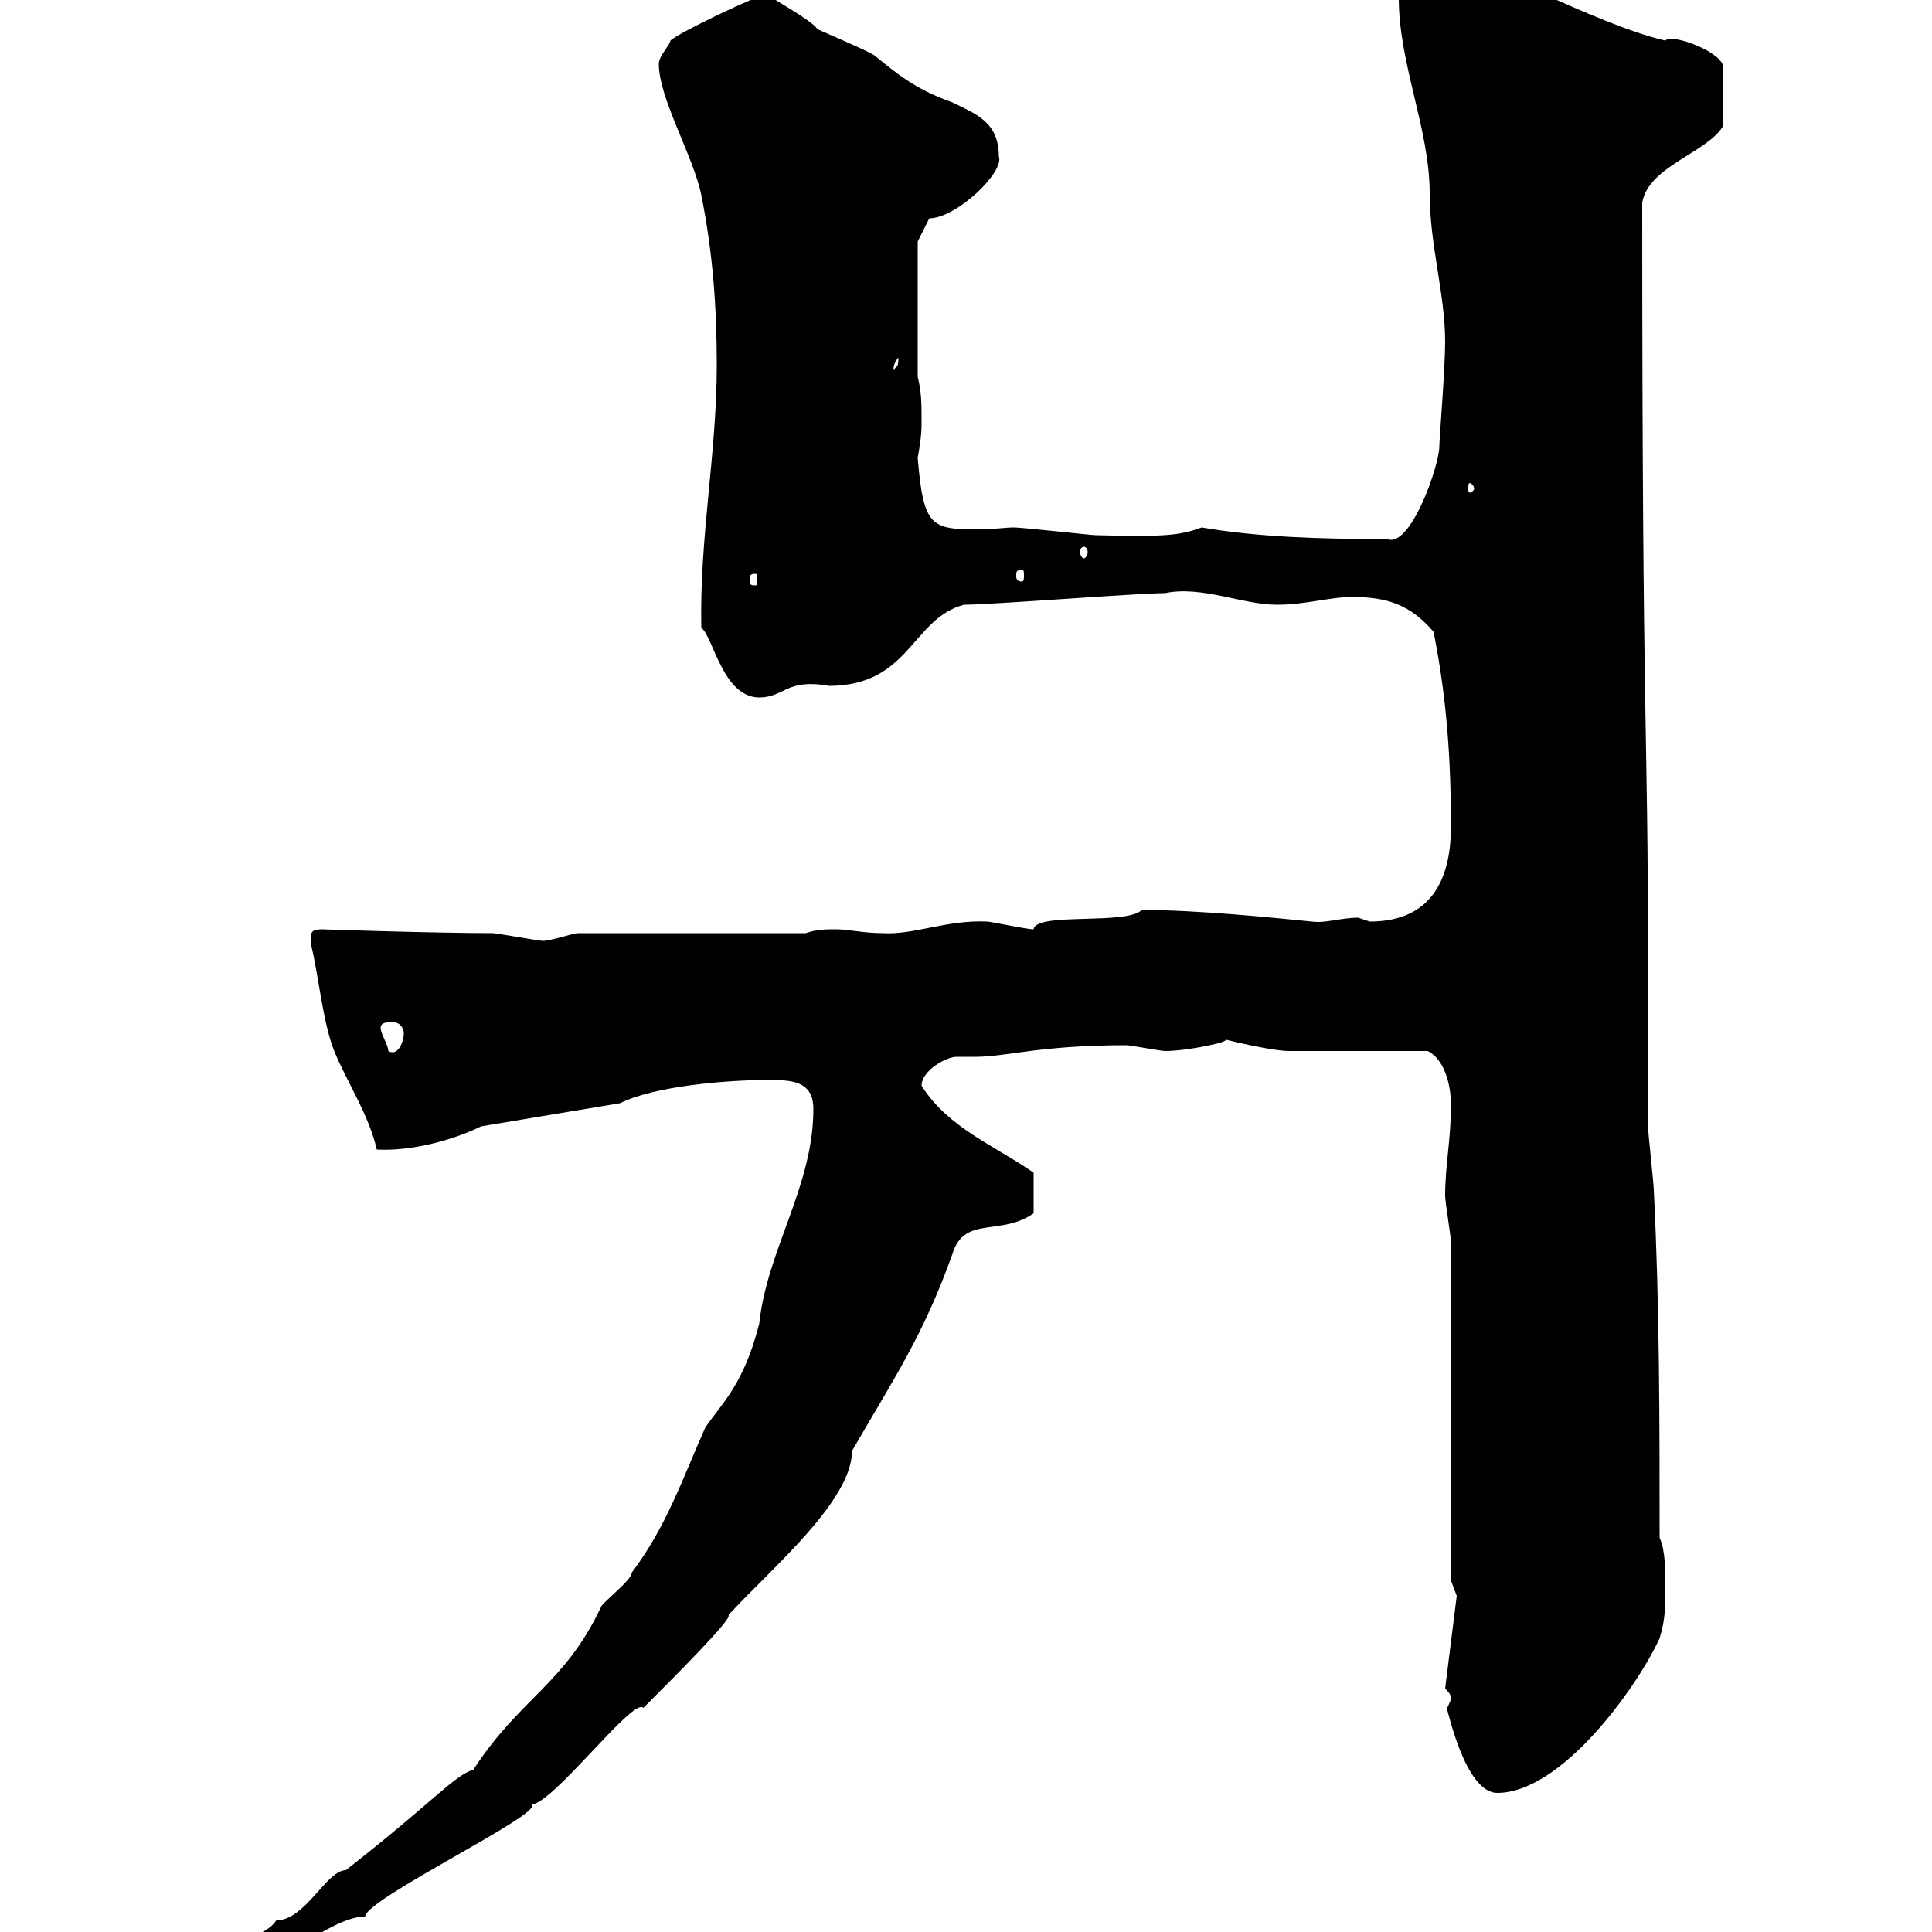 <svg xmlns="http://www.w3.org/2000/svg" xmlns:xlink="http://www.w3.org/1999/xlink" width="300" height="300"><path d="M33 304.80C33 306.60 33.90 306.60 34.80 306.60C42.30 306.60 51 297.60 56.70 297.60C56.70 294.90 84.90 281.40 82.50 280.20C85.80 280.20 98.40 263.40 99.90 265.20C104.70 260.40 114 251.10 113.10 250.80C119.70 243.60 132.30 233.10 132.30 225.30C138.90 213.90 143.40 207.30 147.90 194.70C149.70 188.70 155.40 192 160.50 188.40L160.50 182.10C154.50 177.90 147.30 175.20 143.10 168.60C143.10 166.20 147 164.10 148.50 164.10C149.10 164.10 150 164.10 151.50 164.10C156.30 164.10 161.40 162.30 174.90 162.30C175.50 162.30 180.30 163.20 180.90 163.20C184.50 163.20 191.40 161.70 190.20 161.40C193.80 162.30 198.30 163.20 200.10 163.20L221.70 163.20C224.10 164.40 225.30 168 225.30 171.60C225.30 177 224.40 180.90 224.40 185.70C224.40 186.60 225.30 192 225.30 192.90L225.30 245.40L226.20 247.80L224.40 262.20C225.30 263.10 225.30 263.40 225.30 263.70C225.30 264.30 224.70 264.90 224.70 265.50C224.70 264.90 227.40 278.40 232.50 278.40C242.40 278.40 254.10 262.20 257.70 254.40C258.60 251.40 258.60 249.60 258.60 246C258.60 244.20 258.60 240.60 257.70 238.80C257.70 220.80 257.70 202.80 256.80 184.80C256.80 183.90 255.90 175.80 255.90 174.90C255.90 171.30 255.90 156.90 255.90 153.30L255.90 149.70C255.90 110.70 255 116.40 255 31.50C255.90 25.80 265.20 23.70 267.60 19.50L267.60 10.50C267.60 8.10 259.50 5.10 258.60 6.30C253.20 5.10 245.10 1.50 239.70-0.90C236.10-2.70 233.40-5.70 229.80-5.70C226.20-5.70 222.60-0.90 221.70-0.90C219.90-0.90 219.90-2.10 219-2.10C218.10-2.10 217.20-0.90 217.20-0.30C217.20 9.90 222 20.10 222 30C222 38.10 224.40 45.60 224.40 53.10C224.40 57.30 223.50 68.10 223.50 69.30C223.50 72.30 219 85.20 215.40 83.70C204.90 83.70 195.30 83.40 186.60 81.90C183.30 83.10 181.20 83.40 170.10 83.10C169.50 83.10 158.70 81.90 157.50 81.90C156 81.90 154.20 82.20 152.10 82.20C144.60 82.20 143.40 81.90 142.50 71.10C142.80 69.30 143.10 67.80 143.10 65.70C143.10 62.70 143.10 60.90 142.50 58.50L142.50 37.50L144.30 33.90C148.50 33.90 156 26.70 155.10 24.30C155.10 18.90 151.50 17.70 147.90 15.90C141.90 13.80 138.90 11.10 135.90 8.70C135.30 8.10 128.10 5.10 126.90 4.50C126.30 3.30 119.70-0.30 119.10-0.90C117.90-0.90 105.30 5.10 104.10 6.30C104.10 6.90 102.30 8.70 102.30 9.90C102.30 15.30 107.70 24.30 108.90 30.30C110.70 39.30 111.30 47.70 111.30 56.70C111.30 70.50 108.60 83.40 108.90 97.50C110.70 98.70 112.20 108.30 117.90 108.30C121.80 108.30 122.10 105.30 128.70 106.50C141.30 106.50 141.60 96 149.70 93.90C153.90 93.90 176.70 92.10 180.90 92.10C186.60 90.90 192.90 93.90 198.30 93.90C202.80 93.90 206.40 92.70 210 92.70C215.40 92.70 219 93.90 222.60 98.10C224.70 108.60 225.30 118.20 225.30 128.40C225.30 135.60 222.90 143.10 212.70 143.10C212.70 143.10 210.90 142.50 210.90 142.50C208.20 142.50 205.80 143.40 203.70 143.10C197.70 142.50 186 141.30 177.30 141.30C174.90 143.70 160.80 141.60 160.50 144.30C159.30 144.30 153.90 143.10 153.30 143.10C147 142.80 141.90 145.20 137.10 144.90C134.10 144.90 131.70 144.30 129.90 144.30C128.10 144.30 126.90 144.30 125.10 144.90L89.70 144.90C89.10 144.90 85.50 146.10 84.30 146.10C83.70 146.10 77.10 144.90 76.50 144.90C67.80 144.90 49.20 144.30 50.10 144.30C48 144.30 48.30 144.90 48.30 146.70C49.50 151.50 50.10 158.70 51.90 163.20C53.70 167.70 57.30 173.10 58.50 178.50C63.90 178.80 70.50 177 74.70 174.90L96.30 171.30C101.70 168.60 113.10 167.70 119.10 167.70C122.70 167.70 126.30 167.70 126.30 172.20C126.30 184.20 119.10 194.10 117.90 205.50C115.50 215.10 111.90 218.10 109.50 221.70C105.90 229.80 103.50 237 98.10 244.20C98.10 245.40 93.30 249 93.30 249.60C87.60 261.60 80.70 263.70 73.50 274.80C70.50 275.70 67.50 279.60 53.70 290.40C50.70 290.40 47.40 298.20 42.90 298.20C40.80 301.50 33 301.50 33 304.80ZM59.10 159.60C59.10 158.70 60.30 158.70 60.90 158.70C62.10 158.70 62.70 159.60 62.70 160.50C62.70 161.70 61.80 164.10 60.30 163.20C60.30 162.30 59.10 160.50 59.10 159.60ZM117.30 89.10C117.60 89.10 117.60 89.40 117.60 90.30C117.60 90.60 117.60 90.90 117.30 90.90C116.40 90.90 116.40 90.60 116.40 90.30C116.40 89.40 116.40 89.10 117.30 89.10ZM158.70 88.50C159 88.50 159 88.80 159 89.40C159 89.70 159 90.30 158.70 90.30C157.80 90.30 157.80 89.70 157.80 89.40C157.80 88.80 157.80 88.50 158.70 88.50ZM168.30 84.90C168.60 84.90 168.90 85.20 168.90 85.80C168.90 86.10 168.60 86.70 168.30 86.70C168 86.70 167.70 86.10 167.70 85.80C167.70 85.20 168 84.90 168.30 84.90ZM228.90 75.90C228.90 76.20 228.30 76.50 228.30 76.50C228 76.50 228 76.20 228 75.90C228 75.30 228 75 228.30 75C228.30 75 228.90 75.30 228.90 75.90ZM139.50 55.50C139.50 57.30 139.20 56.70 138.90 57.30C138.90 57.90 138.30 57 139.50 55.50Z"/></svg>